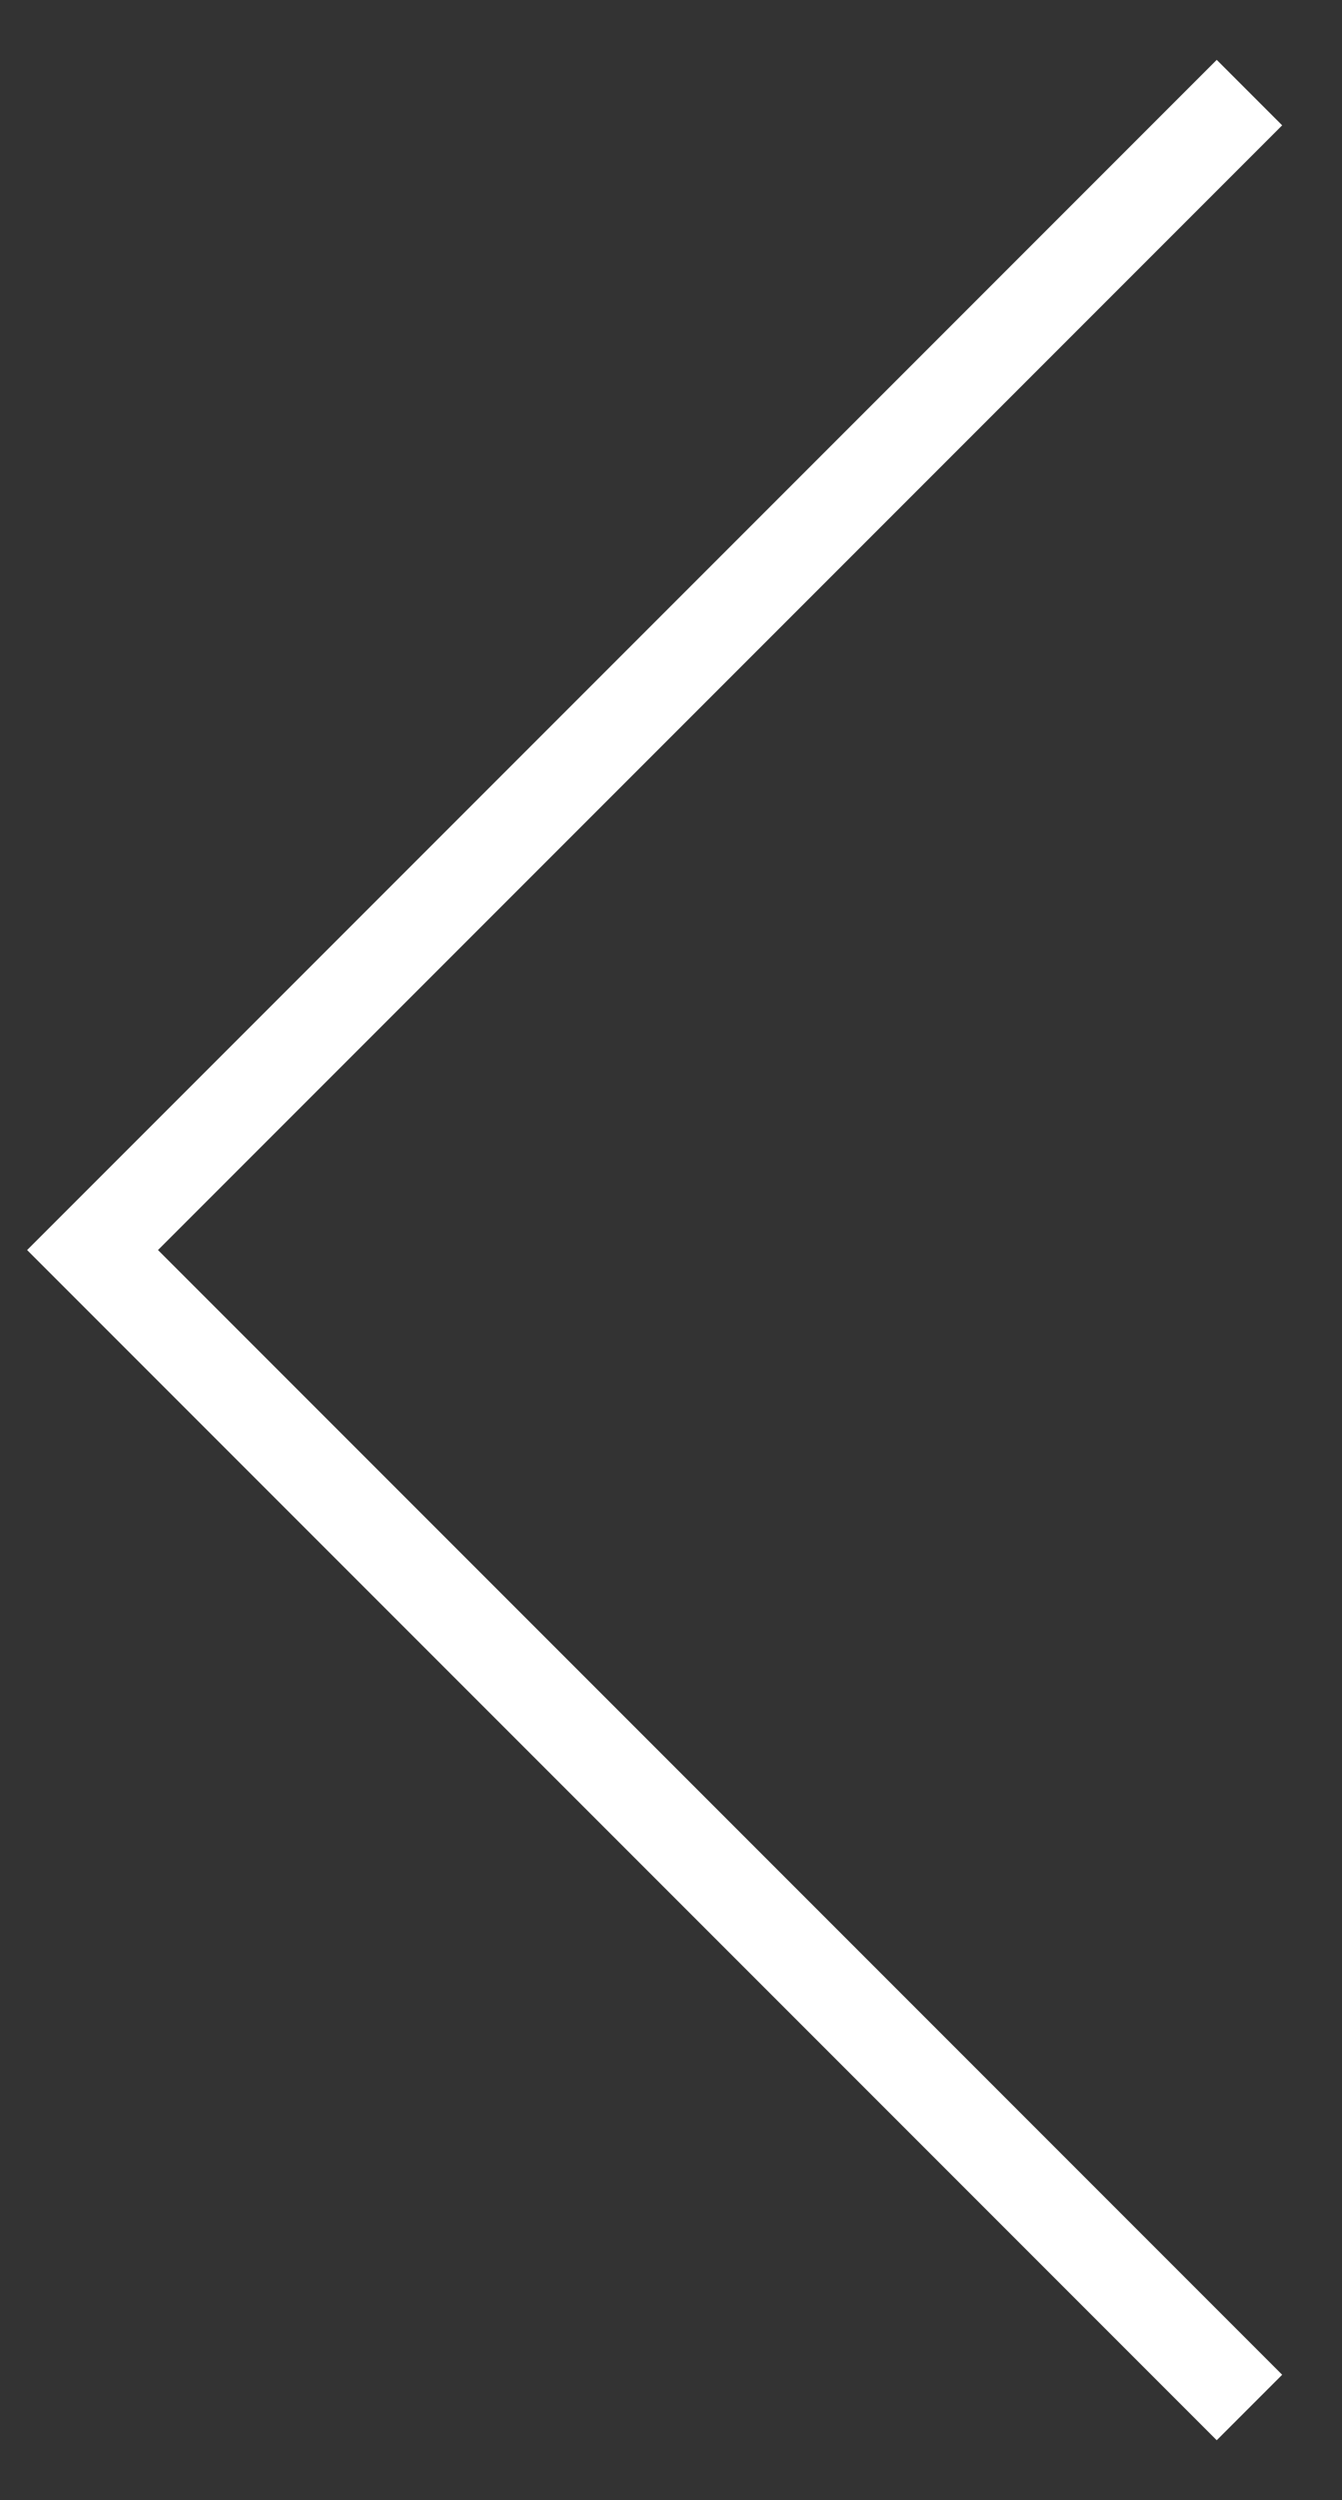 <?xml version="1.0" encoding="utf-8"?>
<!-- Generator: Adobe Illustrator 19.0.0, SVG Export Plug-In . SVG Version: 6.00 Build 0)  -->
<svg version="1.1" id="Layer_1" xmlns="http://www.w3.org/2000/svg" xmlns:xlink="http://www.w3.org/1999/xlink" x="0px" y="0px"
	 viewBox="0 0 29 54" enable-background="new 0 0 29 54" xml:space="preserve">
<rect x="0" y="0" width="29" height="54" fill="#333333" stroke="none"/>
<polyline id="XMLID_2_" fill="none" stroke="#FFFFFF" stroke-width="2" stroke-miterlimit="10" points="27,52 2,27 27,2 "/>
</svg>
